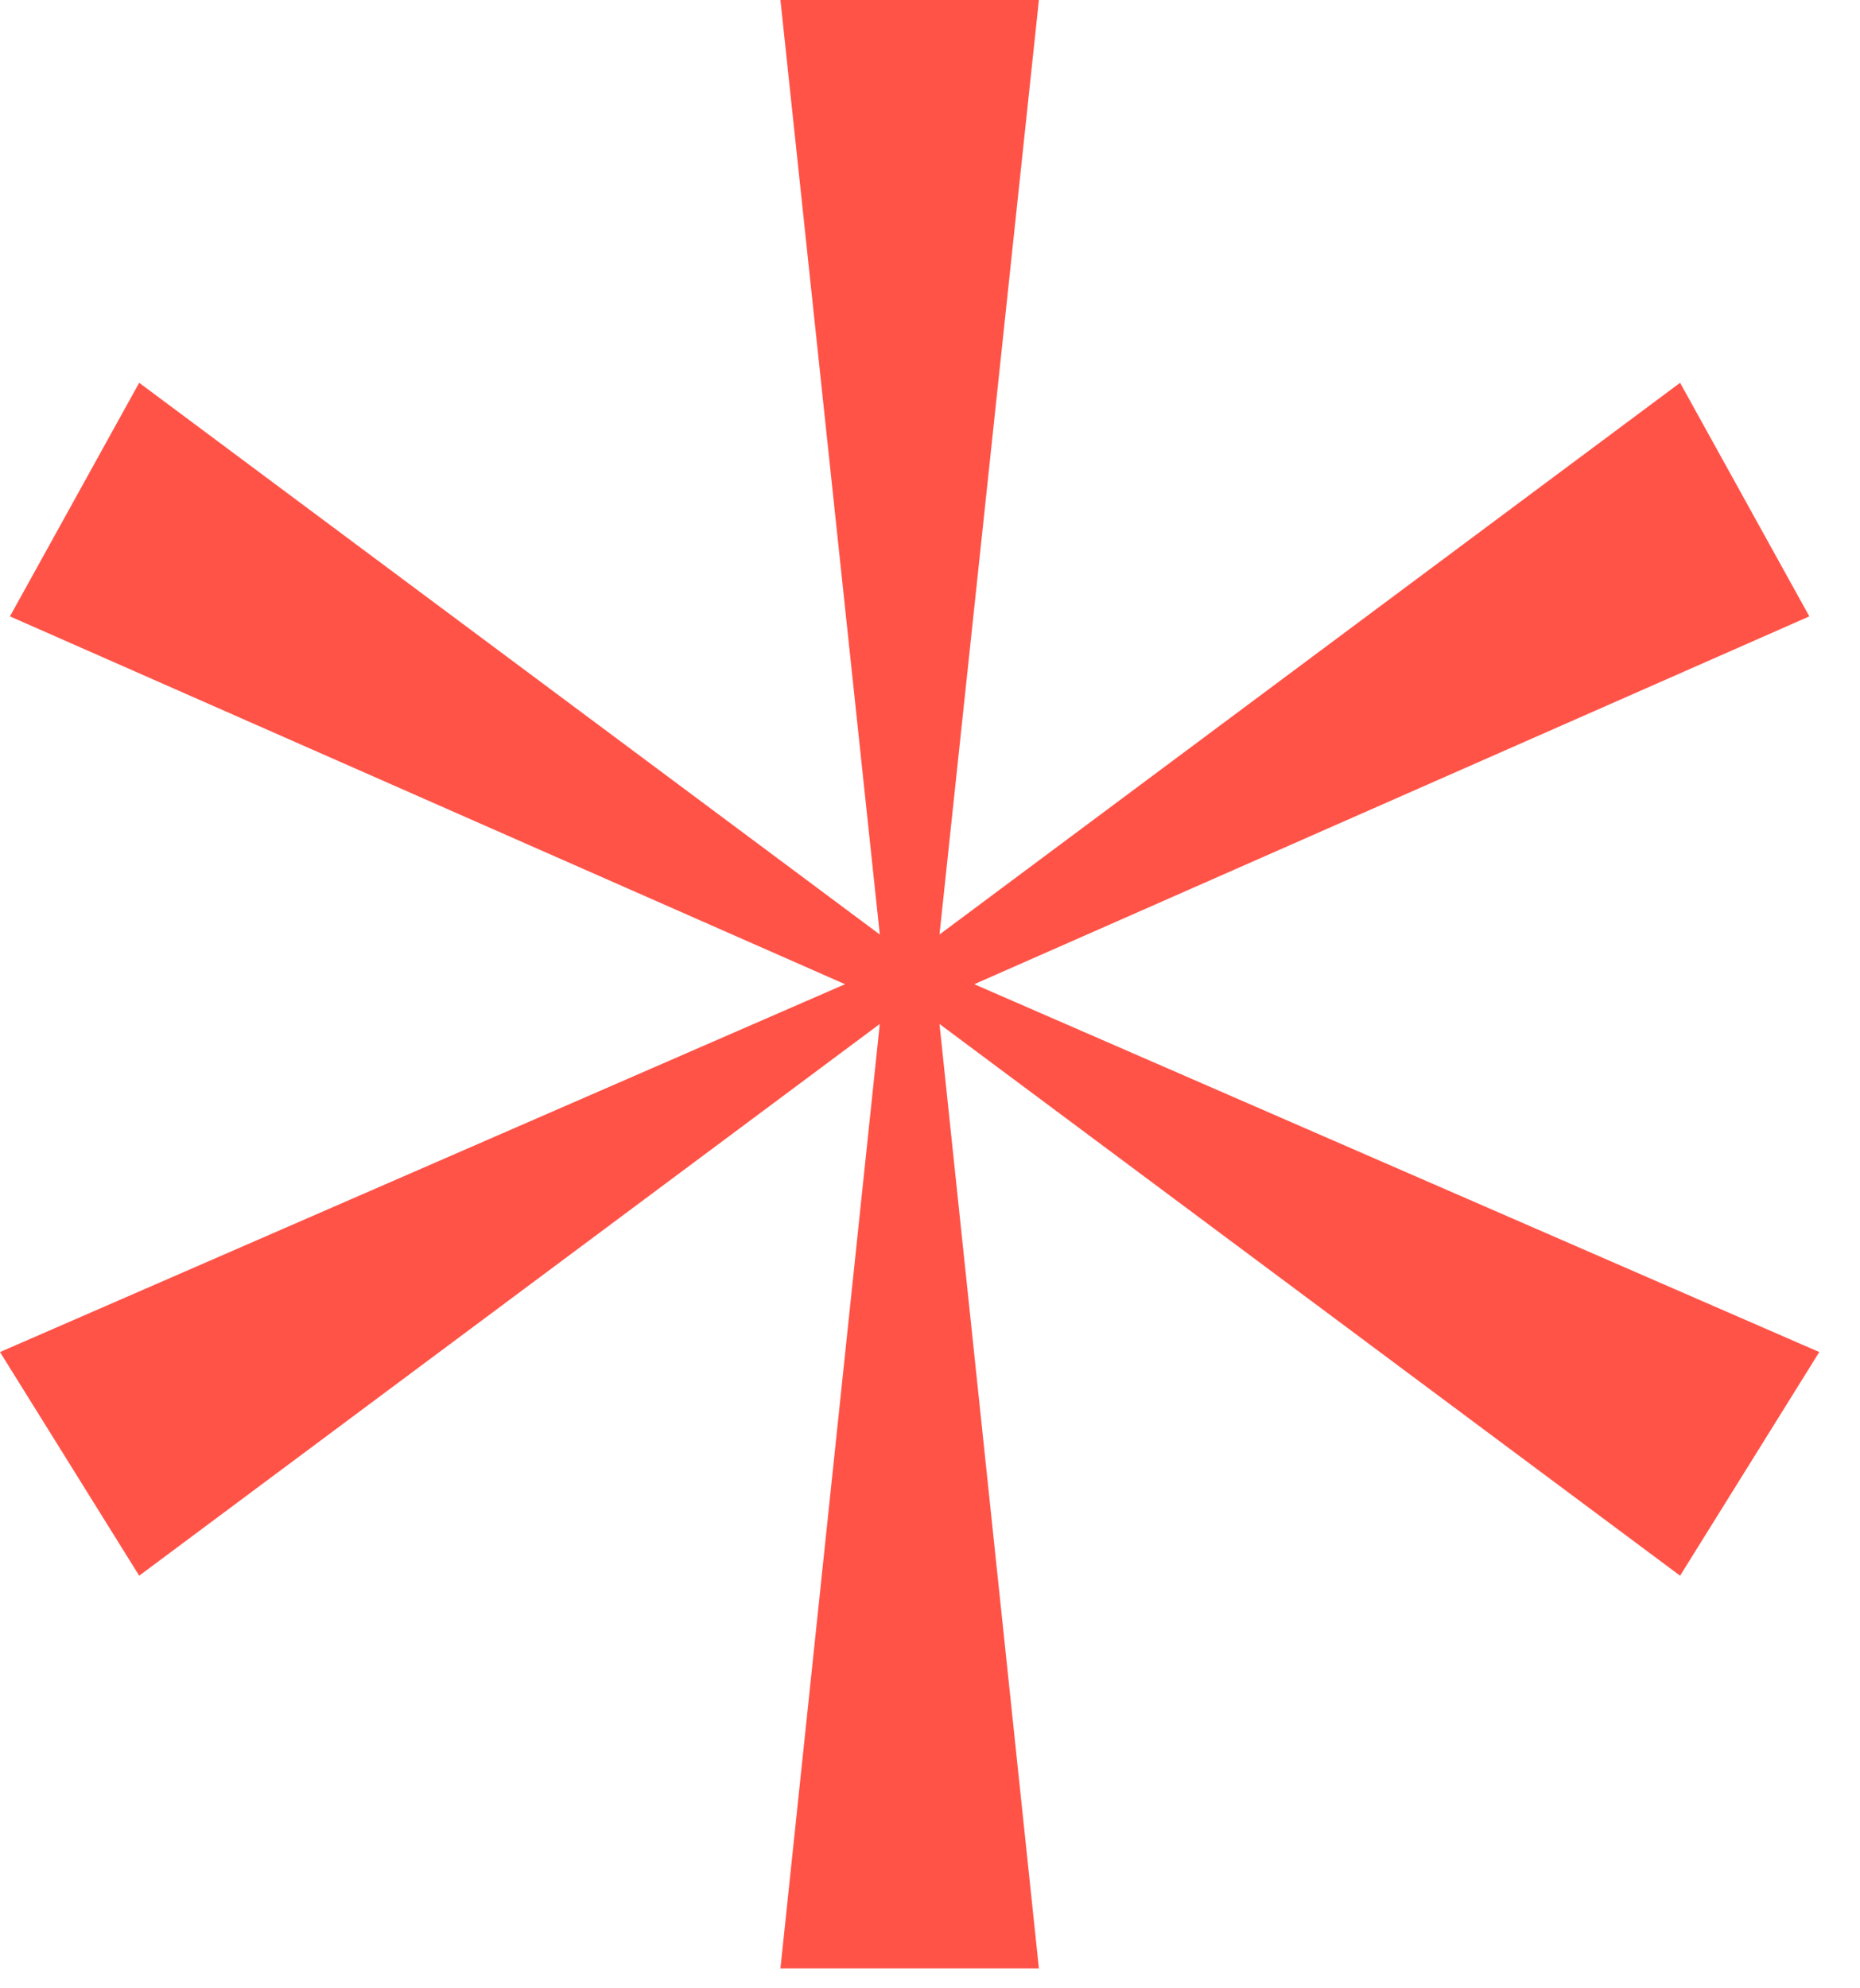 <svg xmlns="http://www.w3.org/2000/svg" width="29" height="31" viewBox="0 0 29 31" fill="none"><path d="M28.365 21.08L15.19 15.345L28.21 9.61L26.195 5.968L14.648 14.57L16.198 0H12.168L13.717 14.57L2.17 5.968L0.155 9.61L13.175 15.345L0 21.08L2.17 24.567L13.717 15.965L12.168 30.69H16.198L14.648 15.965L26.195 24.567L28.365 21.08Z" fill="#FF5348"></path></svg>